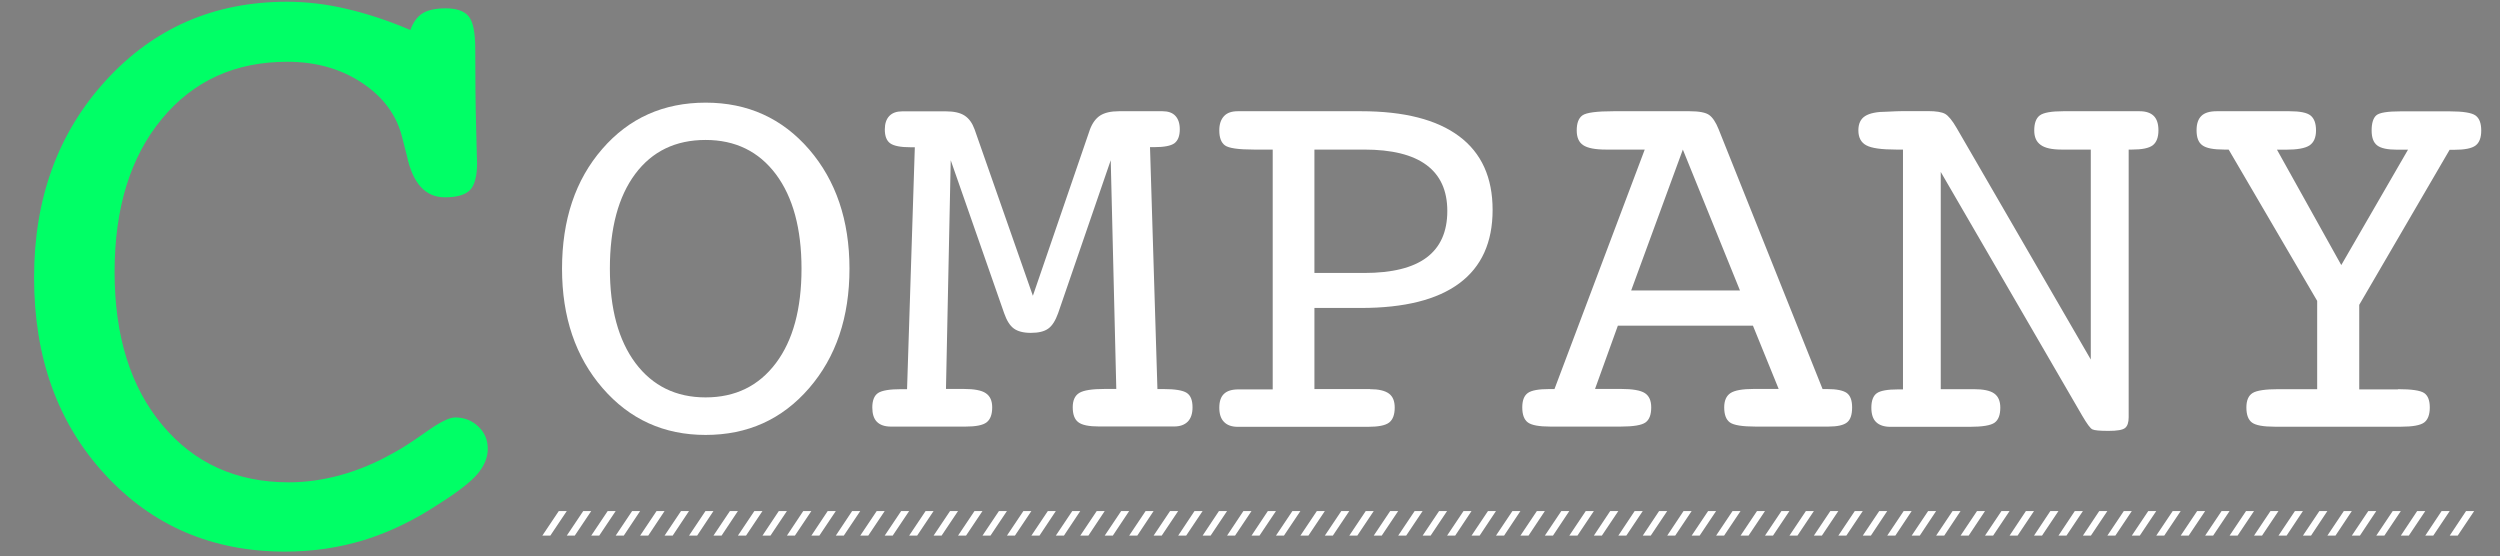 <?xml version="1.0" encoding="utf-8"?>
<!-- Generator: Adobe Illustrator 24.0.3, SVG Export Plug-In . SVG Version: 6.00 Build 0)  -->
<svg version="1.1" id="レイヤー_1" xmlns="http://www.w3.org/2000/svg" xmlns:xlink="http://www.w3.org/1999/xlink" x="0px"
	 y="0px" viewBox="0 0 215.78 48" style="enable-background:new 0 0 215.78 48;" xml:space="preserve">
<rect x="0" y="0" width="215.78" height="48" fill="#808080" stroke="none"/>
<style type="text/css">
	.st0{enable-background:new    ;}
	.st1{fill:#00FF66;}
	.st2{fill:#FFFFFF;}
	.st3{fill:#2F302F;}
</style>
<g class="st0">
	<path class="st1" d="M35.42,2.59c0.25-0.69,0.61-1.17,1.07-1.45c0.46-0.28,1.12-0.42,1.98-0.42c0.94,0,1.6,0.23,1.98,0.69
		s0.57,1.4,0.57,2.82c0,2.49,0.02,4.81,0.08,6.95c0.05,2.15,0.08,3.08,0.08,2.8c0,1.19-0.2,2-0.61,2.42
		c-0.41,0.42-1.13,0.63-2.17,0.63c-1.68,0-2.77-1.19-3.28-3.58c-0.18-0.71-0.32-1.26-0.42-1.64c-0.48-1.9-1.64-3.46-3.47-4.67
		c-1.83-1.21-3.97-1.81-6.44-1.81c-4.49,0-8.1,1.64-10.82,4.93c-2.72,3.29-4.08,7.69-4.08,13.22c0,5.53,1.38,9.94,4.13,13.22
		c2.75,3.29,6.39,4.93,10.91,4.93c1.47,0,2.97-0.21,4.49-0.63c1.52-0.42,3.02-1.05,4.49-1.88c0.69-0.36,1.62-0.96,2.82-1.81
		c1.19-0.85,2.04-1.28,2.55-1.28c0.79,0,1.45,0.26,2,0.78c0.55,0.52,0.82,1.16,0.82,1.92s-0.3,1.49-0.9,2.19
		c-0.6,0.7-1.71,1.56-3.33,2.58c-2.13,1.41-4.28,2.44-6.44,3.11c-2.16,0.66-4.43,1-6.82,1c-6.27,0-11.45-2.21-15.54-6.65
		c-4.09-4.43-6.13-10.1-6.13-17.01c0-6.83,2.07-12.5,6.21-17.02c4.14-4.52,9.34-6.78,15.62-6.78c1.68,0,3.38,0.2,5.12,0.61
		C31.66,1.17,33.49,1.77,35.42,2.59z"/>
</g>
<g>
	<g class="st0">
		<path class="st2" d="M73.32,23.19c0,4.19-1.16,7.63-3.49,10.32c-2.33,2.69-5.3,4.03-8.93,4.03c-3.6,0-6.56-1.35-8.89-4.04
			c-2.33-2.69-3.5-6.13-3.5-10.3c0-4.22,1.15-7.67,3.47-10.34c2.31-2.67,5.29-4,8.93-4c3.63,0,6.6,1.35,8.93,4.04
			C72.15,15.58,73.32,19.02,73.32,23.19z M60.9,34.3c2.57,0,4.59-0.99,6.07-2.96c1.48-1.97,2.21-4.69,2.21-8.15
			s-0.74-6.18-2.21-8.15c-1.48-1.97-3.5-2.96-6.07-2.96c-2.59,0-4.61,0.98-6.07,2.93c-1.46,1.96-2.19,4.68-2.19,8.18
			c0,3.46,0.74,6.18,2.21,8.15C56.33,33.31,58.35,34.3,60.9,34.3z"/>
		<path class="st2" d="M89.15,25.53l4.93-14.37c0.21-0.55,0.51-0.95,0.88-1.19c0.38-0.24,0.91-0.37,1.62-0.37h3.76
			c0.49,0,0.86,0.13,1.11,0.4c0.25,0.27,0.38,0.65,0.38,1.16c0,0.58-0.16,0.98-0.47,1.21c-0.31,0.22-0.89,0.33-1.73,0.33h-0.37
			l0.64,20.88h0.53c0.99,0,1.66,0.11,2,0.33c0.34,0.22,0.5,0.64,0.5,1.25c0,0.54-0.14,0.95-0.41,1.23
			c-0.28,0.28-0.67,0.42-1.19,0.42h-6.45c-0.89,0-1.49-0.12-1.81-0.37c-0.32-0.24-0.48-0.67-0.48-1.29c0-0.6,0.19-1.01,0.57-1.24
			c0.38-0.23,1.12-0.34,2.2-0.34h0.99l-0.48-19.74l-4.54,13.2c-0.23,0.64-0.51,1.09-0.85,1.33c-0.34,0.25-0.84,0.37-1.51,0.37
			c-0.64,0-1.13-0.13-1.47-0.38c-0.34-0.25-0.61-0.69-0.83-1.32l-4.61-13.2l-0.41,19.74h1.54c0.9,0,1.54,0.12,1.9,0.37
			c0.37,0.25,0.55,0.65,0.55,1.22c0,0.61-0.16,1.04-0.48,1.29c-0.32,0.25-0.93,0.37-1.84,0.37H76.9c-0.54,0-0.94-0.14-1.21-0.41
			s-0.4-0.69-0.4-1.24c0-0.61,0.17-1.03,0.5-1.25c0.34-0.22,1-0.33,2-0.33h0.5l0.67-20.88h-0.37c-0.84,0-1.42-0.11-1.74-0.33
			s-0.48-0.62-0.48-1.21c0-0.5,0.13-0.89,0.39-1.16c0.26-0.27,0.63-0.4,1.12-0.4h3.76c0.7,0,1.24,0.12,1.62,0.37
			c0.38,0.25,0.66,0.64,0.86,1.19L89.15,25.53z"/>
		<path class="st2" d="M118.25,33.59c0.75,0,1.29,0.13,1.63,0.38c0.34,0.25,0.5,0.65,0.5,1.21c0,0.61-0.16,1.04-0.48,1.29
			c-0.32,0.25-0.93,0.37-1.84,0.37h-11.22c-0.52,0-0.92-0.14-1.19-0.42c-0.28-0.28-0.41-0.69-0.41-1.23c0-0.54,0.13-0.93,0.4-1.19
			c0.27-0.26,0.68-0.39,1.25-0.39h2.96V12.91h-1.61c-1.35,0-2.18-0.12-2.51-0.36s-0.49-0.67-0.49-1.3c0-0.54,0.14-0.94,0.41-1.23
			s0.67-0.42,1.19-0.42h10.63c3.72,0,6.54,0.72,8.47,2.16c1.93,1.44,2.89,3.56,2.89,6.36c0,2.8-0.96,4.91-2.87,6.33
			c-1.91,1.42-4.74,2.13-8.49,2.13h-4.02v7H118.25z M113.45,12.91v10.65h4.29c2.4,0,4.2-0.44,5.39-1.33
			c1.19-0.89,1.79-2.23,1.79-4.02c0-1.76-0.6-3.08-1.8-3.97c-1.2-0.89-2.99-1.33-5.38-1.33H113.45z"/>
		<path class="st2" d="M141.96,12.91h-3.35c-0.93,0-1.59-0.13-1.96-0.38c-0.38-0.25-0.56-0.68-0.56-1.27c0-0.63,0.16-1.06,0.49-1.3
			c0.33-0.24,1.23-0.36,2.7-0.36h6.54c0.84,0,1.41,0.11,1.71,0.33s0.57,0.63,0.81,1.23l8.97,22.42h0.39c0.83,0,1.39,0.12,1.7,0.34
			c0.31,0.23,0.46,0.64,0.46,1.24c0,0.63-0.14,1.06-0.44,1.3s-0.83,0.36-1.63,0.36h-6.24c-1.16,0-1.91-0.12-2.24-0.36
			c-0.33-0.24-0.49-0.67-0.49-1.3c0-0.58,0.18-0.99,0.54-1.23s1.04-0.36,2.03-0.36h2.13l-2.22-5.46h-11.66l-1.97,5.46h2.23
			c1.01,0,1.7,0.12,2.07,0.36s0.55,0.65,0.55,1.23c0,0.63-0.16,1.06-0.49,1.3s-1.05,0.36-2.17,0.36h-6.04
			c-0.98,0-1.63-0.12-1.95-0.36s-0.48-0.67-0.48-1.3c0-0.6,0.16-1.01,0.48-1.24s0.94-0.34,1.86-0.34h0.44L141.96,12.91z
			 M140.79,25.07h9.39l-4.93-12.16L140.79,25.07z"/>
		<path class="st2" d="M167.48,33.59h1.17h1.7c0.83,0,1.42,0.12,1.77,0.37c0.35,0.25,0.53,0.65,0.53,1.22c0,0.63-0.16,1.06-0.49,1.3
			s-1.05,0.36-2.17,0.36h-5.74h-1.08c-0.55,0-0.96-0.14-1.24-0.41s-0.41-0.69-0.41-1.24c0-0.61,0.16-1.03,0.47-1.25
			c0.31-0.22,0.92-0.33,1.82-0.33h0.44V12.91h-0.57c-1.29,0-2.15-0.12-2.6-0.37c-0.45-0.24-0.68-0.67-0.68-1.29
			c0-0.57,0.19-0.98,0.58-1.23c0.39-0.25,1.02-0.38,1.89-0.38c0.61-0.03,1.07-0.05,1.38-0.05h2.16c0.7,0,1.2,0.08,1.48,0.24
			c0.28,0.16,0.62,0.57,1,1.23l11.57,19.97V12.91h-0.89h-1.63c-0.83,0-1.43-0.13-1.8-0.4c-0.38-0.27-0.56-0.68-0.56-1.25
			c0-0.63,0.16-1.06,0.48-1.3c0.32-0.24,1-0.36,2.02-0.36h5.49h1.1c0.55,0,0.96,0.14,1.23,0.41s0.4,0.69,0.4,1.24
			c0,0.61-0.17,1.04-0.49,1.29c-0.33,0.25-0.93,0.37-1.8,0.37h-0.28v23.11c0,0.44-0.1,0.75-0.31,0.92
			c-0.21,0.17-0.68,0.25-1.43,0.25c-0.75,0-1.21-0.04-1.39-0.13c-0.18-0.08-0.47-0.48-0.88-1.18l-12.21-21.04V33.59z"/>
		<path class="st2" d="M206.97,33.59c1.18,0,1.93,0.11,2.26,0.33c0.33,0.22,0.49,0.64,0.49,1.25c0,0.63-0.17,1.06-0.49,1.3
			c-0.33,0.24-0.99,0.36-1.99,0.36h-10.9c-0.99,0-1.65-0.12-1.97-0.36c-0.32-0.24-0.48-0.67-0.48-1.3c0-0.61,0.18-1.03,0.54-1.25
			c0.36-0.22,1.11-0.33,2.24-0.33H200v-7.62l-7.64-13.06h-0.39c-0.92,0-1.55-0.12-1.88-0.37c-0.34-0.24-0.5-0.67-0.5-1.29
			c0-0.57,0.14-0.98,0.42-1.25c0.28-0.27,0.72-0.4,1.32-0.4h1.03h5.25c0.9,0,1.51,0.12,1.82,0.37c0.31,0.25,0.47,0.67,0.47,1.29
			c0,0.61-0.19,1.04-0.56,1.29c-0.38,0.25-1.06,0.37-2.05,0.37h-0.76l5.55,9.96l5.76-9.96h-0.94c-0.83,0-1.4-0.12-1.72-0.37
			c-0.32-0.24-0.48-0.67-0.48-1.29c0-0.64,0.14-1.08,0.41-1.31s0.97-0.34,2.09-0.34h0.6h3.63c1.16,0,1.91,0.12,2.24,0.36
			c0.33,0.24,0.49,0.67,0.49,1.3c0,0.61-0.16,1.04-0.49,1.29c-0.33,0.25-0.95,0.37-1.87,0.37h-0.37l-7.8,13.38v7.3H206.97z"/>
	</g>
</g>
<polygon class="st3" points="89,121 88,121 90,118 91,118 "/>
<g>
	<g>
		<g>
			<g>
				<polygon class="st2" points="48.92,44.11 48.23,44.11 46.81,46.23 47.5,46.23 				"/>
			</g>
			<g>
				<polygon class="st2" points="51.03,44.11 50.34,44.11 48.92,46.23 49.61,46.23 				"/>
			</g>
			<g>
				<polygon class="st2" points="53.14,44.11 52.45,44.11 51.03,46.23 51.72,46.23 				"/>
			</g>
			<g>
				<polygon class="st2" points="55.25,44.11 54.56,44.11 53.14,46.23 53.84,46.23 				"/>
			</g>
			<g>
				<polygon class="st2" points="57.36,44.11 56.67,44.11 55.25,46.23 55.95,46.23 				"/>
			</g>
			<g>
				<polygon class="st2" points="59.47,44.11 58.78,44.11 57.36,46.23 58.06,46.23 				"/>
			</g>
			<g>
				<polygon class="st2" points="61.58,44.11 60.89,44.11 59.47,46.23 60.17,46.23 				"/>
			</g>
			<g>
				<polygon class="st2" points="63.69,44.11 63,44.11 61.58,46.23 62.28,46.23 				"/>
			</g>
			<g>
				<polygon class="st2" points="65.81,44.11 65.11,44.11 63.69,46.23 64.39,46.23 				"/>
			</g>
			<g>
				<polygon class="st2" points="67.92,44.11 67.22,44.11 65.81,46.23 66.5,46.23 				"/>
			</g>
			<g>
				<polygon class="st2" points="70.03,44.11 69.33,44.11 67.92,46.23 68.61,46.23 				"/>
			</g>
			<g>
				<polygon class="st2" points="72.14,44.11 71.44,44.11 70.03,46.23 70.72,46.23 				"/>
			</g>
			<g>
				<polygon class="st2" points="74.25,44.11 73.55,44.11 72.14,46.23 72.83,46.23 				"/>
			</g>
			<g>
				<polygon class="st2" points="76.36,44.11 75.67,44.11 74.25,46.23 74.94,46.23 				"/>
			</g>
			<g>
				<polygon class="st2" points="78.47,44.11 77.78,44.11 76.36,46.23 77.05,46.23 				"/>
			</g>
			<g>
				<polygon class="st2" points="80.58,44.11 79.89,44.11 78.47,46.23 79.16,46.23 				"/>
			</g>
			<g>
				<polygon class="st2" points="82.69,44.11 82,44.11 80.58,46.23 81.27,46.23 				"/>
			</g>
			<g>
				<polygon class="st2" points="84.8,44.11 84.11,44.11 82.69,46.23 83.38,46.23 				"/>
			</g>
			<g>
				<polygon class="st2" points="86.91,44.11 86.22,44.11 84.8,46.23 85.49,46.23 				"/>
			</g>
			<g>
				<polygon class="st2" points="89.02,44.11 88.33,44.11 86.91,46.23 87.6,46.23 				"/>
			</g>
			<g>
				<polygon class="st2" points="91.13,44.11 90.44,44.11 89.02,46.23 89.72,46.23 				"/>
			</g>
			<g>
				<polygon class="st2" points="93.24,44.11 92.55,44.11 91.13,46.23 91.83,46.23 				"/>
			</g>
			<g>
				<polygon class="st2" points="95.35,44.11 94.66,44.11 93.24,46.23 93.94,46.23 				"/>
			</g>
			<g>
				<polygon class="st2" points="97.46,44.11 96.77,44.11 95.35,46.23 96.05,46.23 				"/>
			</g>
			<g>
				<polygon class="st2" points="99.57,44.11 98.88,44.11 97.46,46.23 98.16,46.23 				"/>
			</g>
			<g>
				<polygon class="st2" points="101.69,44.11 100.99,44.11 99.57,46.23 100.27,46.23 				"/>
			</g>
			<g>
				<polygon class="st2" points="103.8,44.11 103.1,44.11 101.69,46.23 102.38,46.23 				"/>
			</g>
			<g>
				<polygon class="st2" points="105.91,44.11 105.21,44.11 103.8,46.23 104.49,46.23 				"/>
			</g>
			<g>
				<polygon class="st2" points="108.02,44.11 107.32,44.11 105.91,46.23 106.6,46.23 				"/>
			</g>
			<g>
				<polygon class="st2" points="110.13,44.11 109.43,44.11 108.02,46.23 108.71,46.23 				"/>
			</g>
			<g>
				<polygon class="st2" points="112.24,44.11 111.55,44.11 110.13,46.23 110.82,46.23 				"/>
			</g>
			<g>
				<polygon class="st2" points="114.35,44.11 113.66,44.11 112.24,46.23 112.93,46.23 				"/>
			</g>
			<g>
				<polygon class="st2" points="116.46,44.11 115.77,44.11 114.35,46.23 115.04,46.23 				"/>
			</g>
			<g>
				<polygon class="st2" points="118.57,44.11 117.88,44.11 116.46,46.23 117.15,46.23 				"/>
			</g>
			<g>
				<polygon class="st2" points="120.68,44.11 119.99,44.11 118.57,46.23 119.26,46.23 				"/>
			</g>
			<g>
				<polygon class="st2" points="122.79,44.11 122.1,44.11 120.68,46.23 121.37,46.23 				"/>
			</g>
			<g>
				<polygon class="st2" points="124.9,44.11 124.21,44.11 122.79,46.23 123.48,46.23 				"/>
			</g>
			<g>
				<polygon class="st2" points="127.01,44.11 126.32,44.11 124.9,46.23 125.6,46.23 				"/>
			</g>
			<g>
				<polygon class="st2" points="129.12,44.11 128.43,44.11 127.01,46.23 127.71,46.23 				"/>
			</g>
			<g>
				<polygon class="st2" points="131.23,44.11 130.54,44.11 129.12,46.23 129.82,46.23 				"/>
			</g>
			<g>
				<polygon class="st2" points="133.34,44.11 132.65,44.11 131.23,46.23 131.93,46.23 				"/>
			</g>
			<g>
				<polygon class="st2" points="135.45,44.11 134.76,44.11 133.34,46.23 134.04,46.23 				"/>
			</g>
			<g>
				<polygon class="st2" points="137.57,44.11 136.87,44.11 135.45,46.23 136.15,46.23 				"/>
			</g>
			<g>
				<polygon class="st2" points="139.68,44.11 138.98,44.11 137.57,46.23 138.26,46.23 				"/>
			</g>
			<g>
				<polygon class="st2" points="141.79,44.11 141.09,44.11 139.68,46.23 140.37,46.23 				"/>
			</g>
			<g>
				<polygon class="st2" points="143.9,44.11 143.2,44.11 141.79,46.23 142.48,46.23 				"/>
			</g>
			<g>
				<polygon class="st2" points="146.01,44.11 145.31,44.11 143.9,46.23 144.59,46.23 				"/>
			</g>
			<g>
				<polygon class="st2" points="148.12,44.11 147.43,44.11 146.01,46.23 146.7,46.23 				"/>
			</g>
			<g>
				<polygon class="st2" points="150.23,44.11 149.54,44.11 148.12,46.23 148.81,46.23 				"/>
			</g>
			<g>
				<polygon class="st2" points="152.34,44.11 151.65,44.11 150.23,46.23 150.92,46.23 				"/>
			</g>
			<g>
				<polygon class="st2" points="154.45,44.11 153.76,44.11 152.34,46.23 153.03,46.23 				"/>
			</g>
			<g>
				<polygon class="st2" points="156.56,44.11 155.87,44.11 154.45,46.23 155.14,46.23 				"/>
			</g>
			<g>
				<polygon class="st2" points="158.67,44.11 157.98,44.11 156.56,46.23 157.25,46.23 				"/>
			</g>
			<g>
				<polygon class="st2" points="160.78,44.11 160.09,44.11 158.67,46.23 159.36,46.23 				"/>
			</g>
			<g>
				<polygon class="st2" points="162.89,44.11 162.2,44.11 160.78,46.23 161.48,46.23 				"/>
			</g>
			<g>
				<polygon class="st2" points="165,44.11 164.31,44.11 162.89,46.23 163.59,46.23 				"/>
			</g>
			<g>
				<polygon class="st2" points="167.11,44.11 166.42,44.11 165,46.23 165.7,46.23 				"/>
			</g>
			<g>
				<polygon class="st2" points="169.22,44.11 168.53,44.11 167.11,46.23 167.81,46.23 				"/>
			</g>
			<g>
				<polygon class="st2" points="171.33,44.11 170.64,44.11 169.22,46.23 169.92,46.23 				"/>
			</g>
			<g>
				<polygon class="st2" points="173.45,44.11 172.75,44.11 171.33,46.23 172.03,46.23 				"/>
			</g>
			<g>
				<polygon class="st2" points="175.56,44.11 174.86,44.11 173.45,46.23 174.14,46.23 				"/>
			</g>
			<g>
				<polygon class="st2" points="177.67,44.11 176.97,44.11 175.56,46.23 176.25,46.23 				"/>
			</g>
			<g>
				<polygon class="st2" points="179.78,44.11 179.08,44.11 177.67,46.23 178.36,46.23 				"/>
			</g>
			<g>
				<polygon class="st2" points="181.89,44.11 181.19,44.11 179.78,46.23 180.47,46.23 				"/>
			</g>
			<g>
				<polygon class="st2" points="184,44.11 183.31,44.11 181.89,46.23 182.58,46.23 				"/>
			</g>
			<g>
				<polygon class="st2" points="186.11,44.11 185.42,44.11 184,46.23 184.69,46.23 				"/>
			</g>
			<g>
				<polygon class="st2" points="188.22,44.11 187.53,44.11 186.11,46.23 186.8,46.23 				"/>
			</g>
			<g>
				<polygon class="st2" points="190.33,44.11 189.64,44.11 188.22,46.23 188.91,46.23 				"/>
			</g>
			<g>
				<polygon class="st2" points="192.44,44.11 191.75,44.11 190.33,46.23 191.02,46.23 				"/>
			</g>
			<g>
				<polygon class="st2" points="194.55,44.11 193.86,44.11 192.44,46.23 193.13,46.23 				"/>
			</g>
			<g>
				<polygon class="st2" points="196.66,44.11 195.97,44.11 194.55,46.23 195.24,46.23 				"/>
			</g>
			<g>
				<polygon class="st2" points="198.77,44.11 198.08,44.11 196.66,46.23 197.36,46.23 				"/>
			</g>
			<g>
				<polygon class="st2" points="200.88,44.11 200.19,44.11 198.77,46.23 199.47,46.23 				"/>
			</g>
			<g>
				<polygon class="st2" points="202.99,44.11 202.3,44.11 200.88,46.23 201.58,46.23 				"/>
			</g>
			<g>
				<polygon class="st2" points="205.1,44.11 204.41,44.11 202.99,46.23 203.69,46.23 				"/>
			</g>
			<g>
				<polygon class="st2" points="207.22,44.11 206.52,44.11 205.1,46.23 205.8,46.23 				"/>
			</g>
			<g>
				<polygon class="st2" points="209.33,44.11 208.63,44.11 207.22,46.23 207.91,46.23 				"/>
			</g>
			<g>
				<polygon class="st2" points="211.44,44.11 210.74,44.11 209.33,46.23 210.02,46.23 				"/>
			</g>
			<g>
				<polygon class="st2" points="213.55,44.11 212.85,44.11 211.44,46.23 212.13,46.23 				"/>
			</g>
		</g>
	</g>
</g>
</svg>
